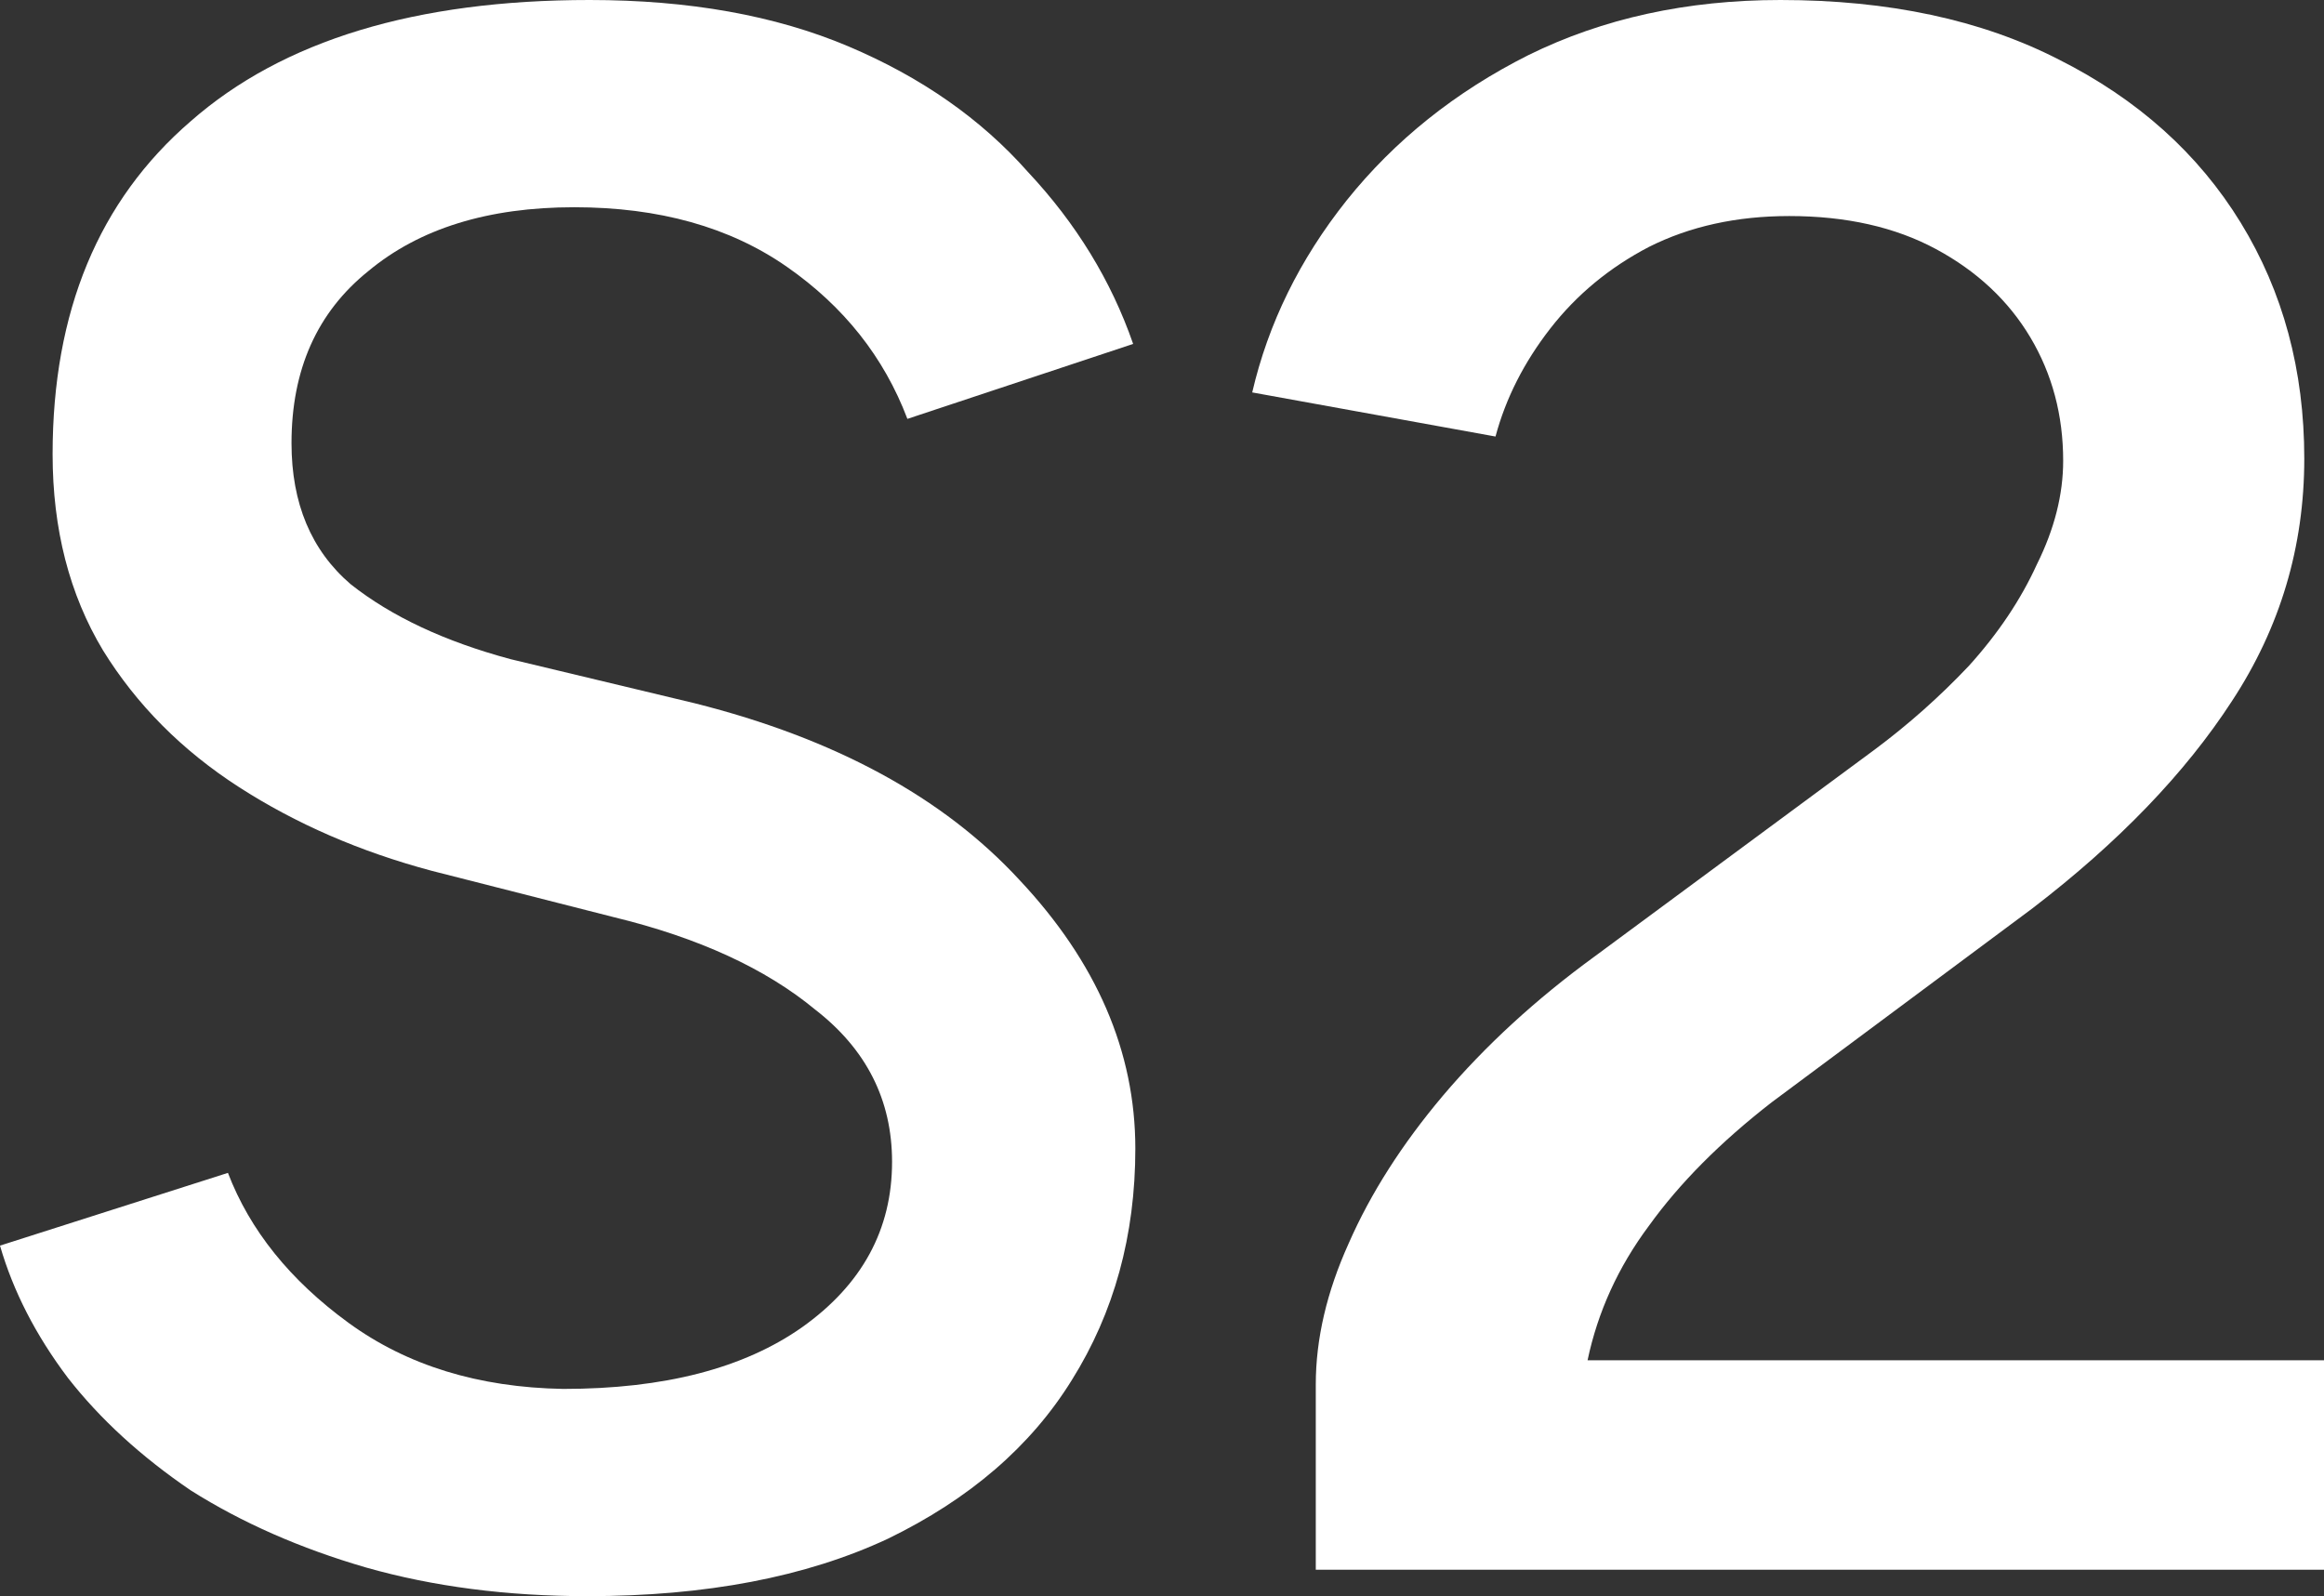 <svg width="99" height="68" viewBox="0 0 99 68" fill="none" xmlns="http://www.w3.org/2000/svg">
<rect x="0" y="0" width="99" height="68" fill="#333333" stroke="none"/>
<path d="M25.022 68C21.599 68 18.456 67.593 15.592 66.779C12.791 65.965 10.302 64.869 8.123 63.492C6.007 62.052 4.264 60.455 2.894 58.702C1.525 56.886 0.56 55.007 0 53.066L9.71 49.967C10.644 52.409 12.356 54.538 14.845 56.354C17.335 58.169 20.385 59.109 23.995 59.171C28.29 59.171 31.683 58.295 34.172 56.541C36.724 54.726 38.001 52.377 38.001 49.497C38.001 46.867 36.911 44.707 34.733 43.017C32.616 41.263 29.753 39.948 26.143 39.072L18.393 37.099C15.343 36.285 12.605 35.096 10.177 33.53C7.749 31.965 5.82 30.024 4.388 27.707C2.957 25.328 2.241 22.541 2.241 19.348C2.241 13.274 4.202 8.547 8.123 5.166C12.044 1.722 17.709 0 25.116 0C29.349 0 33.021 0.657 36.133 1.972C39.245 3.287 41.797 5.072 43.789 7.326C45.843 9.517 47.337 11.96 48.271 14.652L38.654 17.845C37.658 15.216 35.946 13.055 33.519 11.365C31.091 9.674 28.072 8.829 24.462 8.829C20.79 8.829 17.864 9.737 15.686 11.553C13.507 13.306 12.418 15.748 12.418 18.878C12.418 21.446 13.258 23.449 14.939 24.89C16.682 26.267 18.954 27.331 21.755 28.083L29.597 29.961C35.573 31.464 40.179 33.969 43.416 37.475C46.715 40.982 48.364 44.801 48.364 48.934C48.364 52.628 47.462 55.915 45.657 58.796C43.914 61.613 41.3 63.867 37.814 65.558C34.328 67.186 30.064 68 25.022 68Z" fill="white"/>
<path d="M56.051 66.873V58.983C56.051 57.042 56.518 55.039 57.452 52.972C58.385 50.843 59.724 48.746 61.466 46.68C63.271 44.551 65.419 42.578 67.909 40.762L79.86 31.934C81.291 30.869 82.63 29.68 83.874 28.365C85.119 26.987 86.084 25.547 86.769 24.044C87.516 22.541 87.889 21.07 87.889 19.63C87.889 17.689 87.422 15.935 86.489 14.37C85.555 12.805 84.217 11.553 82.474 10.613C80.731 9.674 78.646 9.204 76.218 9.204C73.978 9.204 71.986 9.643 70.243 10.519C68.562 11.396 67.162 12.554 66.041 13.995C64.921 15.435 64.143 16.969 63.707 18.597L53.343 16.718C54.028 13.775 55.366 11.052 57.358 8.547C59.412 5.98 61.995 3.913 65.108 2.348C68.282 0.783 71.861 0 75.845 0C80.451 0 84.404 0.845 87.703 2.536C91.064 4.227 93.647 6.543 95.452 9.486C97.257 12.429 98.16 15.779 98.16 19.536C98.16 23.293 97.133 26.737 95.079 29.867C93.087 32.935 90.255 35.879 86.582 38.696L75.471 46.961C73.293 48.652 71.55 50.405 70.243 52.221C68.936 53.974 68.064 55.884 67.629 57.95H99V66.873H56.051Z" fill="white"/>
</svg>

